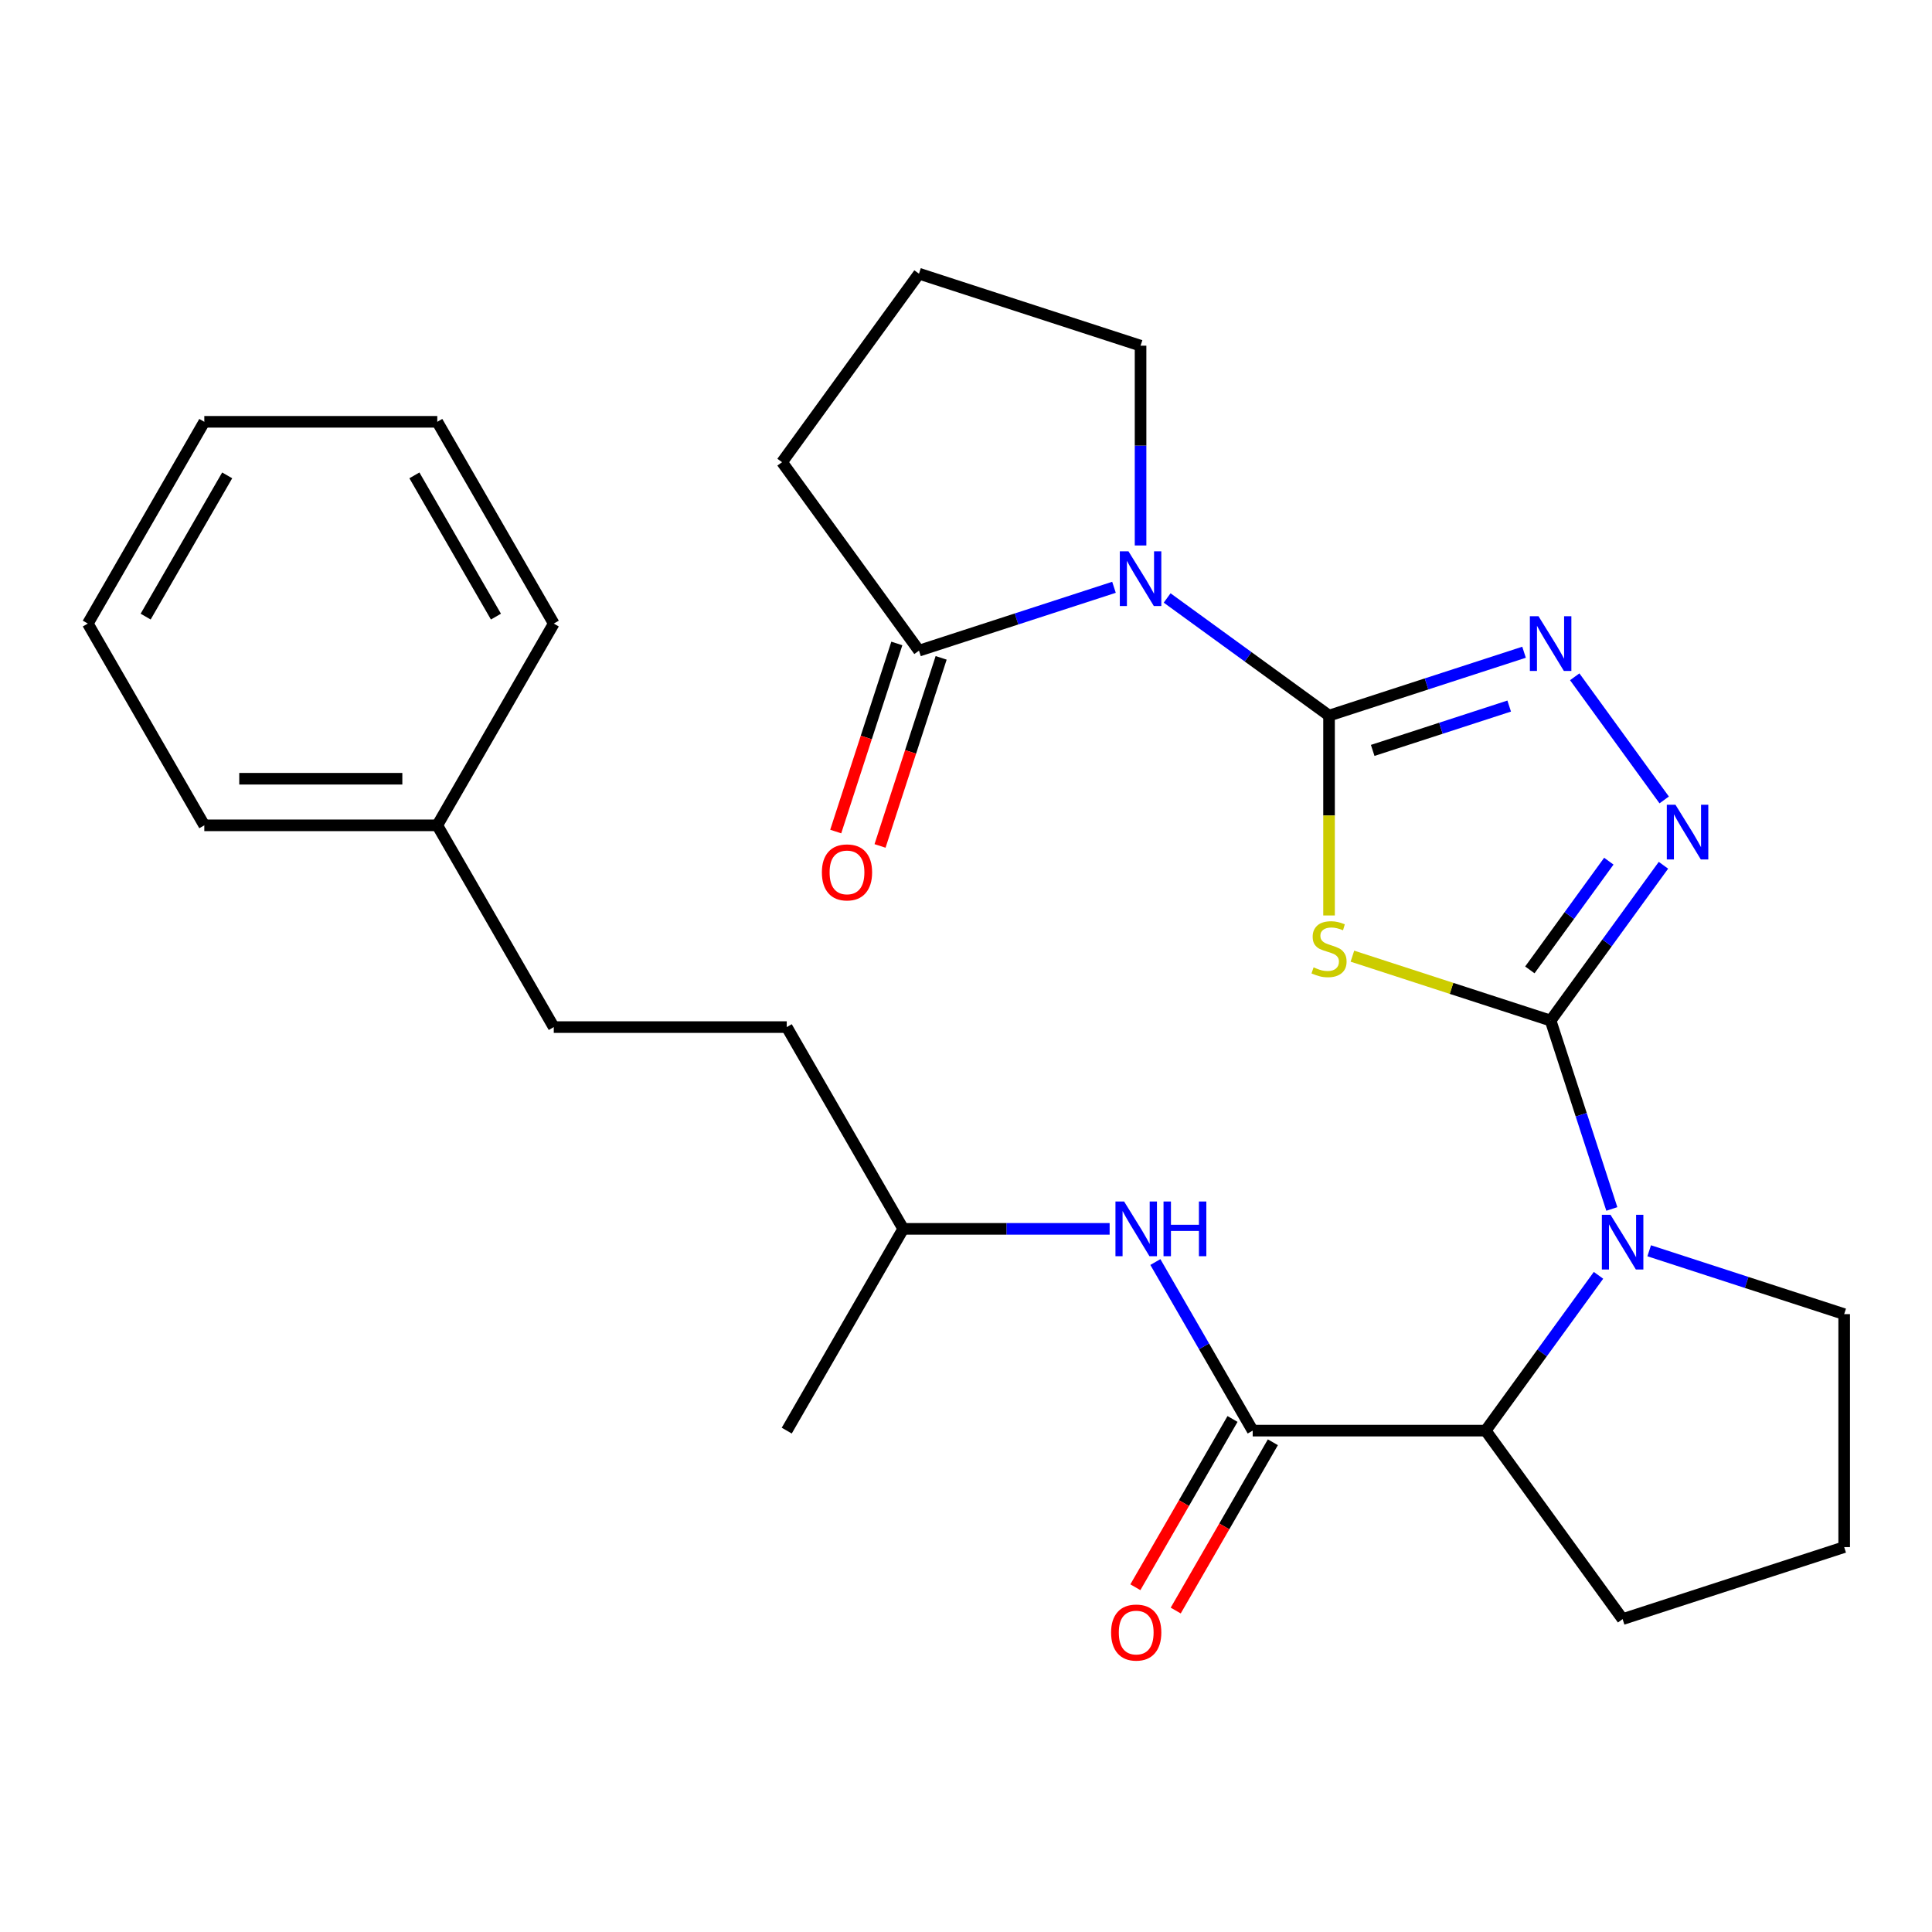 <?xml version='1.0' encoding='iso-8859-1'?>
<svg version='1.1' baseProfile='full'
              xmlns='http://www.w3.org/2000/svg'
                      xmlns:rdkit='http://www.rdkit.org/xml'
                      xmlns:xlink='http://www.w3.org/1999/xlink'
                  xml:space='preserve'
width='1000px' height='1000px' viewBox='0 0 1000 1000'>
<!-- END OF HEADER -->
<rect style='opacity:1.0;fill:#FFFFFF;stroke:none' width='1000' height='1000' x='0' y='0'> </rect>
<path class='bond-1' d='M 687.911,370.393 L 687.911,422.12' style='fill:none;fill-rule:evenodd;stroke:#000000;stroke-width:6px;stroke-linecap:butt;stroke-linejoin:miter;stroke-opacity:1' />
<path class='bond-1' d='M 687.911,422.12 L 687.911,473.846' style='fill:none;fill-rule:evenodd;stroke:#CCCC00;stroke-width:6px;stroke-linecap:butt;stroke-linejoin:miter;stroke-opacity:1' />
<path class='bond-2' d='M 687.911,370.393 L 646.009,339.95' style='fill:none;fill-rule:evenodd;stroke:#000000;stroke-width:6px;stroke-linecap:butt;stroke-linejoin:miter;stroke-opacity:1' />
<path class='bond-2' d='M 646.009,339.95 L 604.108,309.507' style='fill:none;fill-rule:evenodd;stroke:#0000FF;stroke-width:6px;stroke-linecap:butt;stroke-linejoin:miter;stroke-opacity:1' />
<path class='bond-4' d='M 687.911,370.393 L 738.376,353.996' style='fill:none;fill-rule:evenodd;stroke:#000000;stroke-width:6px;stroke-linecap:butt;stroke-linejoin:miter;stroke-opacity:1' />
<path class='bond-4' d='M 738.376,353.996 L 788.842,337.599' style='fill:none;fill-rule:evenodd;stroke:#0000FF;stroke-width:6px;stroke-linecap:butt;stroke-linejoin:miter;stroke-opacity:1' />
<path class='bond-4' d='M 710.503,388.411 L 745.829,376.933' style='fill:none;fill-rule:evenodd;stroke:#000000;stroke-width:6px;stroke-linecap:butt;stroke-linejoin:miter;stroke-opacity:1' />
<path class='bond-4' d='M 745.829,376.933 L 781.155,365.455' style='fill:none;fill-rule:evenodd;stroke:#0000FF;stroke-width:6px;stroke-linecap:butt;stroke-linejoin:miter;stroke-opacity:1' />
<path class='bond-0' d='M 802.596,528.244 L 751.301,511.578' style='fill:none;fill-rule:evenodd;stroke:#000000;stroke-width:6px;stroke-linecap:butt;stroke-linejoin:miter;stroke-opacity:1' />
<path class='bond-0' d='M 751.301,511.578 L 700.005,494.911' style='fill:none;fill-rule:evenodd;stroke:#CCCC00;stroke-width:6px;stroke-linecap:butt;stroke-linejoin:miter;stroke-opacity:1' />
<path class='bond-3' d='M 802.596,528.244 L 818.438,577' style='fill:none;fill-rule:evenodd;stroke:#000000;stroke-width:6px;stroke-linecap:butt;stroke-linejoin:miter;stroke-opacity:1' />
<path class='bond-3' d='M 818.438,577 L 834.279,625.755' style='fill:none;fill-rule:evenodd;stroke:#0000FF;stroke-width:6px;stroke-linecap:butt;stroke-linejoin:miter;stroke-opacity:1' />
<path class='bond-28' d='M 802.596,528.244 L 831.797,488.053' style='fill:none;fill-rule:evenodd;stroke:#000000;stroke-width:6px;stroke-linecap:butt;stroke-linejoin:miter;stroke-opacity:1' />
<path class='bond-28' d='M 831.797,488.053 L 860.998,447.862' style='fill:none;fill-rule:evenodd;stroke:#0000FF;stroke-width:6px;stroke-linecap:butt;stroke-linejoin:miter;stroke-opacity:1' />
<path class='bond-28' d='M 791.845,502.011 L 812.285,473.877' style='fill:none;fill-rule:evenodd;stroke:#000000;stroke-width:6px;stroke-linecap:butt;stroke-linejoin:miter;stroke-opacity:1' />
<path class='bond-28' d='M 812.285,473.877 L 832.726,445.743' style='fill:none;fill-rule:evenodd;stroke:#0000FF;stroke-width:6px;stroke-linecap:butt;stroke-linejoin:miter;stroke-opacity:1' />
<path class='bond-8' d='M 576.598,303.983 L 526.133,320.38' style='fill:none;fill-rule:evenodd;stroke:#0000FF;stroke-width:6px;stroke-linecap:butt;stroke-linejoin:miter;stroke-opacity:1' />
<path class='bond-8' d='M 526.133,320.38 L 475.668,336.777' style='fill:none;fill-rule:evenodd;stroke:#000000;stroke-width:6px;stroke-linecap:butt;stroke-linejoin:miter;stroke-opacity:1' />
<path class='bond-12' d='M 590.353,282.339 L 590.353,230.632' style='fill:none;fill-rule:evenodd;stroke:#0000FF;stroke-width:6px;stroke-linecap:butt;stroke-linejoin:miter;stroke-opacity:1' />
<path class='bond-12' d='M 590.353,230.632 L 590.353,178.926' style='fill:none;fill-rule:evenodd;stroke:#000000;stroke-width:6px;stroke-linecap:butt;stroke-linejoin:miter;stroke-opacity:1' />
<path class='bond-7' d='M 827.382,660.105 L 798.181,700.296' style='fill:none;fill-rule:evenodd;stroke:#0000FF;stroke-width:6px;stroke-linecap:butt;stroke-linejoin:miter;stroke-opacity:1' />
<path class='bond-7' d='M 798.181,700.296 L 768.98,740.488' style='fill:none;fill-rule:evenodd;stroke:#000000;stroke-width:6px;stroke-linecap:butt;stroke-linejoin:miter;stroke-opacity:1' />
<path class='bond-13' d='M 853.615,647.399 L 904.08,663.796' style='fill:none;fill-rule:evenodd;stroke:#0000FF;stroke-width:6px;stroke-linecap:butt;stroke-linejoin:miter;stroke-opacity:1' />
<path class='bond-13' d='M 904.08,663.796 L 954.545,680.194' style='fill:none;fill-rule:evenodd;stroke:#000000;stroke-width:6px;stroke-linecap:butt;stroke-linejoin:miter;stroke-opacity:1' />
<path class='bond-5' d='M 815.074,350.304 L 861.383,414.043' style='fill:none;fill-rule:evenodd;stroke:#0000FF;stroke-width:6px;stroke-linecap:butt;stroke-linejoin:miter;stroke-opacity:1' />
<path class='bond-6' d='M 648.393,740.488 L 768.98,740.488' style='fill:none;fill-rule:evenodd;stroke:#000000;stroke-width:6px;stroke-linecap:butt;stroke-linejoin:miter;stroke-opacity:1' />
<path class='bond-9' d='M 648.393,740.488 L 623.204,696.859' style='fill:none;fill-rule:evenodd;stroke:#000000;stroke-width:6px;stroke-linecap:butt;stroke-linejoin:miter;stroke-opacity:1' />
<path class='bond-9' d='M 623.204,696.859 L 598.015,653.23' style='fill:none;fill-rule:evenodd;stroke:#0000FF;stroke-width:6px;stroke-linecap:butt;stroke-linejoin:miter;stroke-opacity:1' />
<path class='bond-10' d='M 637.949,734.458 L 612.807,778.007' style='fill:none;fill-rule:evenodd;stroke:#000000;stroke-width:6px;stroke-linecap:butt;stroke-linejoin:miter;stroke-opacity:1' />
<path class='bond-10' d='M 612.807,778.007 L 587.664,821.555' style='fill:none;fill-rule:evenodd;stroke:#FF0000;stroke-width:6px;stroke-linecap:butt;stroke-linejoin:miter;stroke-opacity:1' />
<path class='bond-10' d='M 658.836,746.517 L 633.693,790.066' style='fill:none;fill-rule:evenodd;stroke:#000000;stroke-width:6px;stroke-linecap:butt;stroke-linejoin:miter;stroke-opacity:1' />
<path class='bond-10' d='M 633.693,790.066 L 608.55,833.614' style='fill:none;fill-rule:evenodd;stroke:#FF0000;stroke-width:6px;stroke-linecap:butt;stroke-linejoin:miter;stroke-opacity:1' />
<path class='bond-17' d='M 768.98,740.488 L 839.86,838.045' style='fill:none;fill-rule:evenodd;stroke:#000000;stroke-width:6px;stroke-linecap:butt;stroke-linejoin:miter;stroke-opacity:1' />
<path class='bond-11' d='M 464.199,333.051 L 448.383,381.726' style='fill:none;fill-rule:evenodd;stroke:#000000;stroke-width:6px;stroke-linecap:butt;stroke-linejoin:miter;stroke-opacity:1' />
<path class='bond-11' d='M 448.383,381.726 L 432.568,430.402' style='fill:none;fill-rule:evenodd;stroke:#FF0000;stroke-width:6px;stroke-linecap:butt;stroke-linejoin:miter;stroke-opacity:1' />
<path class='bond-11' d='M 487.136,340.504 L 471.32,389.179' style='fill:none;fill-rule:evenodd;stroke:#000000;stroke-width:6px;stroke-linecap:butt;stroke-linejoin:miter;stroke-opacity:1' />
<path class='bond-11' d='M 471.32,389.179 L 455.505,437.855' style='fill:none;fill-rule:evenodd;stroke:#FF0000;stroke-width:6px;stroke-linecap:butt;stroke-linejoin:miter;stroke-opacity:1' />
<path class='bond-16' d='M 475.668,336.777 L 404.788,239.22' style='fill:none;fill-rule:evenodd;stroke:#000000;stroke-width:6px;stroke-linecap:butt;stroke-linejoin:miter;stroke-opacity:1' />
<path class='bond-14' d='M 574.344,636.056 L 520.928,636.056' style='fill:none;fill-rule:evenodd;stroke:#0000FF;stroke-width:6px;stroke-linecap:butt;stroke-linejoin:miter;stroke-opacity:1' />
<path class='bond-14' d='M 520.928,636.056 L 467.511,636.056' style='fill:none;fill-rule:evenodd;stroke:#000000;stroke-width:6px;stroke-linecap:butt;stroke-linejoin:miter;stroke-opacity:1' />
<path class='bond-20' d='M 590.353,178.926 L 475.668,141.662' style='fill:none;fill-rule:evenodd;stroke:#000000;stroke-width:6px;stroke-linecap:butt;stroke-linejoin:miter;stroke-opacity:1' />
<path class='bond-21' d='M 954.545,680.194 L 954.545,800.781' style='fill:none;fill-rule:evenodd;stroke:#000000;stroke-width:6px;stroke-linecap:butt;stroke-linejoin:miter;stroke-opacity:1' />
<path class='bond-18' d='M 467.511,636.056 L 407.217,531.624' style='fill:none;fill-rule:evenodd;stroke:#000000;stroke-width:6px;stroke-linecap:butt;stroke-linejoin:miter;stroke-opacity:1' />
<path class='bond-24' d='M 467.511,636.056 L 407.217,740.488' style='fill:none;fill-rule:evenodd;stroke:#000000;stroke-width:6px;stroke-linecap:butt;stroke-linejoin:miter;stroke-opacity:1' />
<path class='bond-15' d='M 286.63,531.624 L 407.217,531.624' style='fill:none;fill-rule:evenodd;stroke:#000000;stroke-width:6px;stroke-linecap:butt;stroke-linejoin:miter;stroke-opacity:1' />
<path class='bond-19' d='M 286.63,531.624 L 226.336,427.192' style='fill:none;fill-rule:evenodd;stroke:#000000;stroke-width:6px;stroke-linecap:butt;stroke-linejoin:miter;stroke-opacity:1' />
<path class='bond-29' d='M 404.788,239.22 L 475.668,141.662' style='fill:none;fill-rule:evenodd;stroke:#000000;stroke-width:6px;stroke-linecap:butt;stroke-linejoin:miter;stroke-opacity:1' />
<path class='bond-30' d='M 839.86,838.045 L 954.545,800.781' style='fill:none;fill-rule:evenodd;stroke:#000000;stroke-width:6px;stroke-linecap:butt;stroke-linejoin:miter;stroke-opacity:1' />
<path class='bond-22' d='M 226.336,427.192 L 105.748,427.192' style='fill:none;fill-rule:evenodd;stroke:#000000;stroke-width:6px;stroke-linecap:butt;stroke-linejoin:miter;stroke-opacity:1' />
<path class='bond-22' d='M 208.248,403.074 L 123.836,403.074' style='fill:none;fill-rule:evenodd;stroke:#000000;stroke-width:6px;stroke-linecap:butt;stroke-linejoin:miter;stroke-opacity:1' />
<path class='bond-23' d='M 226.336,427.192 L 286.63,322.76' style='fill:none;fill-rule:evenodd;stroke:#000000;stroke-width:6px;stroke-linecap:butt;stroke-linejoin:miter;stroke-opacity:1' />
<path class='bond-26' d='M 105.748,427.192 L 45.455,322.76' style='fill:none;fill-rule:evenodd;stroke:#000000;stroke-width:6px;stroke-linecap:butt;stroke-linejoin:miter;stroke-opacity:1' />
<path class='bond-25' d='M 286.63,322.76 L 226.336,218.328' style='fill:none;fill-rule:evenodd;stroke:#000000;stroke-width:6px;stroke-linecap:butt;stroke-linejoin:miter;stroke-opacity:1' />
<path class='bond-25' d='M 256.699,319.154 L 214.494,246.051' style='fill:none;fill-rule:evenodd;stroke:#000000;stroke-width:6px;stroke-linecap:butt;stroke-linejoin:miter;stroke-opacity:1' />
<path class='bond-27' d='M 226.336,218.328 L 105.748,218.328' style='fill:none;fill-rule:evenodd;stroke:#000000;stroke-width:6px;stroke-linecap:butt;stroke-linejoin:miter;stroke-opacity:1' />
<path class='bond-31' d='M 45.455,322.76 L 105.748,218.328' style='fill:none;fill-rule:evenodd;stroke:#000000;stroke-width:6px;stroke-linecap:butt;stroke-linejoin:miter;stroke-opacity:1' />
<path class='bond-31' d='M 75.385,319.154 L 117.591,246.051' style='fill:none;fill-rule:evenodd;stroke:#000000;stroke-width:6px;stroke-linecap:butt;stroke-linejoin:miter;stroke-opacity:1' />
<path  class='atom-2' d='M 679.911 500.701
Q 680.231 500.821, 681.551 501.381
Q 682.871 501.941, 684.311 502.301
Q 685.791 502.621, 687.231 502.621
Q 689.911 502.621, 691.471 501.341
Q 693.031 500.021, 693.031 497.741
Q 693.031 496.181, 692.231 495.221
Q 691.471 494.261, 690.271 493.741
Q 689.071 493.221, 687.071 492.621
Q 684.551 491.861, 683.031 491.141
Q 681.551 490.421, 680.471 488.901
Q 679.431 487.381, 679.431 484.821
Q 679.431 481.261, 681.831 479.061
Q 684.271 476.861, 689.071 476.861
Q 692.351 476.861, 696.071 478.421
L 695.151 481.501
Q 691.751 480.101, 689.191 480.101
Q 686.431 480.101, 684.911 481.261
Q 683.391 482.381, 683.431 484.341
Q 683.431 485.861, 684.191 486.781
Q 684.991 487.701, 686.111 488.221
Q 687.271 488.741, 689.191 489.341
Q 691.751 490.141, 693.271 490.941
Q 694.791 491.741, 695.871 493.381
Q 696.991 494.981, 696.991 497.741
Q 696.991 501.661, 694.351 503.781
Q 691.751 505.861, 687.391 505.861
Q 684.871 505.861, 682.951 505.301
Q 681.071 504.781, 678.831 503.861
L 679.911 500.701
' fill='#CCCC00'/>
<path  class='atom-3' d='M 584.093 285.354
L 593.373 300.354
Q 594.293 301.834, 595.773 304.514
Q 597.253 307.194, 597.333 307.354
L 597.333 285.354
L 601.093 285.354
L 601.093 313.674
L 597.213 313.674
L 587.253 297.274
Q 586.093 295.354, 584.853 293.154
Q 583.653 290.954, 583.293 290.274
L 583.293 313.674
L 579.613 313.674
L 579.613 285.354
L 584.093 285.354
' fill='#0000FF'/>
<path  class='atom-4' d='M 833.6 628.77
L 842.88 643.77
Q 843.8 645.25, 845.28 647.93
Q 846.76 650.61, 846.84 650.77
L 846.84 628.77
L 850.6 628.77
L 850.6 657.09
L 846.72 657.09
L 836.76 640.69
Q 835.6 638.77, 834.36 636.57
Q 833.16 634.37, 832.8 633.69
L 832.8 657.09
L 829.12 657.09
L 829.12 628.77
L 833.6 628.77
' fill='#0000FF'/>
<path  class='atom-5' d='M 796.336 318.97
L 805.616 333.97
Q 806.536 335.45, 808.016 338.13
Q 809.496 340.81, 809.576 340.97
L 809.576 318.97
L 813.336 318.97
L 813.336 347.29
L 809.456 347.29
L 799.496 330.89
Q 798.336 328.97, 797.096 326.77
Q 795.896 324.57, 795.536 323.89
L 795.536 347.29
L 791.856 347.29
L 791.856 318.97
L 796.336 318.97
' fill='#0000FF'/>
<path  class='atom-6' d='M 867.216 416.527
L 876.496 431.527
Q 877.416 433.007, 878.896 435.687
Q 880.376 438.367, 880.456 438.527
L 880.456 416.527
L 884.216 416.527
L 884.216 444.847
L 880.336 444.847
L 870.376 428.447
Q 869.216 426.527, 867.976 424.327
Q 866.776 422.127, 866.416 421.447
L 866.416 444.847
L 862.736 444.847
L 862.736 416.527
L 867.216 416.527
' fill='#0000FF'/>
<path  class='atom-10' d='M 581.839 621.896
L 591.119 636.896
Q 592.039 638.376, 593.519 641.056
Q 594.999 643.736, 595.079 643.896
L 595.079 621.896
L 598.839 621.896
L 598.839 650.216
L 594.959 650.216
L 584.999 633.816
Q 583.839 631.896, 582.599 629.696
Q 581.399 627.496, 581.039 626.816
L 581.039 650.216
L 577.359 650.216
L 577.359 621.896
L 581.839 621.896
' fill='#0000FF'/>
<path  class='atom-10' d='M 602.239 621.896
L 606.079 621.896
L 606.079 633.936
L 620.559 633.936
L 620.559 621.896
L 624.399 621.896
L 624.399 650.216
L 620.559 650.216
L 620.559 637.136
L 606.079 637.136
L 606.079 650.216
L 602.239 650.216
L 602.239 621.896
' fill='#0000FF'/>
<path  class='atom-11' d='M 575.099 844.999
Q 575.099 838.199, 578.459 834.399
Q 581.819 830.599, 588.099 830.599
Q 594.379 830.599, 597.739 834.399
Q 601.099 838.199, 601.099 844.999
Q 601.099 851.879, 597.699 855.799
Q 594.299 859.679, 588.099 859.679
Q 581.859 859.679, 578.459 855.799
Q 575.099 851.919, 575.099 844.999
M 588.099 856.479
Q 592.419 856.479, 594.739 853.599
Q 597.099 850.679, 597.099 844.999
Q 597.099 839.439, 594.739 836.639
Q 592.419 833.799, 588.099 833.799
Q 583.779 833.799, 581.419 836.599
Q 579.099 839.399, 579.099 844.999
Q 579.099 850.719, 581.419 853.599
Q 583.779 856.479, 588.099 856.479
' fill='#FF0000'/>
<path  class='atom-12' d='M 425.404 451.543
Q 425.404 444.743, 428.764 440.943
Q 432.124 437.143, 438.404 437.143
Q 444.684 437.143, 448.044 440.943
Q 451.404 444.743, 451.404 451.543
Q 451.404 458.423, 448.004 462.343
Q 444.604 466.223, 438.404 466.223
Q 432.164 466.223, 428.764 462.343
Q 425.404 458.463, 425.404 451.543
M 438.404 463.023
Q 442.724 463.023, 445.044 460.143
Q 447.404 457.223, 447.404 451.543
Q 447.404 445.983, 445.044 443.183
Q 442.724 440.343, 438.404 440.343
Q 434.084 440.343, 431.724 443.143
Q 429.404 445.943, 429.404 451.543
Q 429.404 457.263, 431.724 460.143
Q 434.084 463.023, 438.404 463.023
' fill='#FF0000'/>
</svg>
